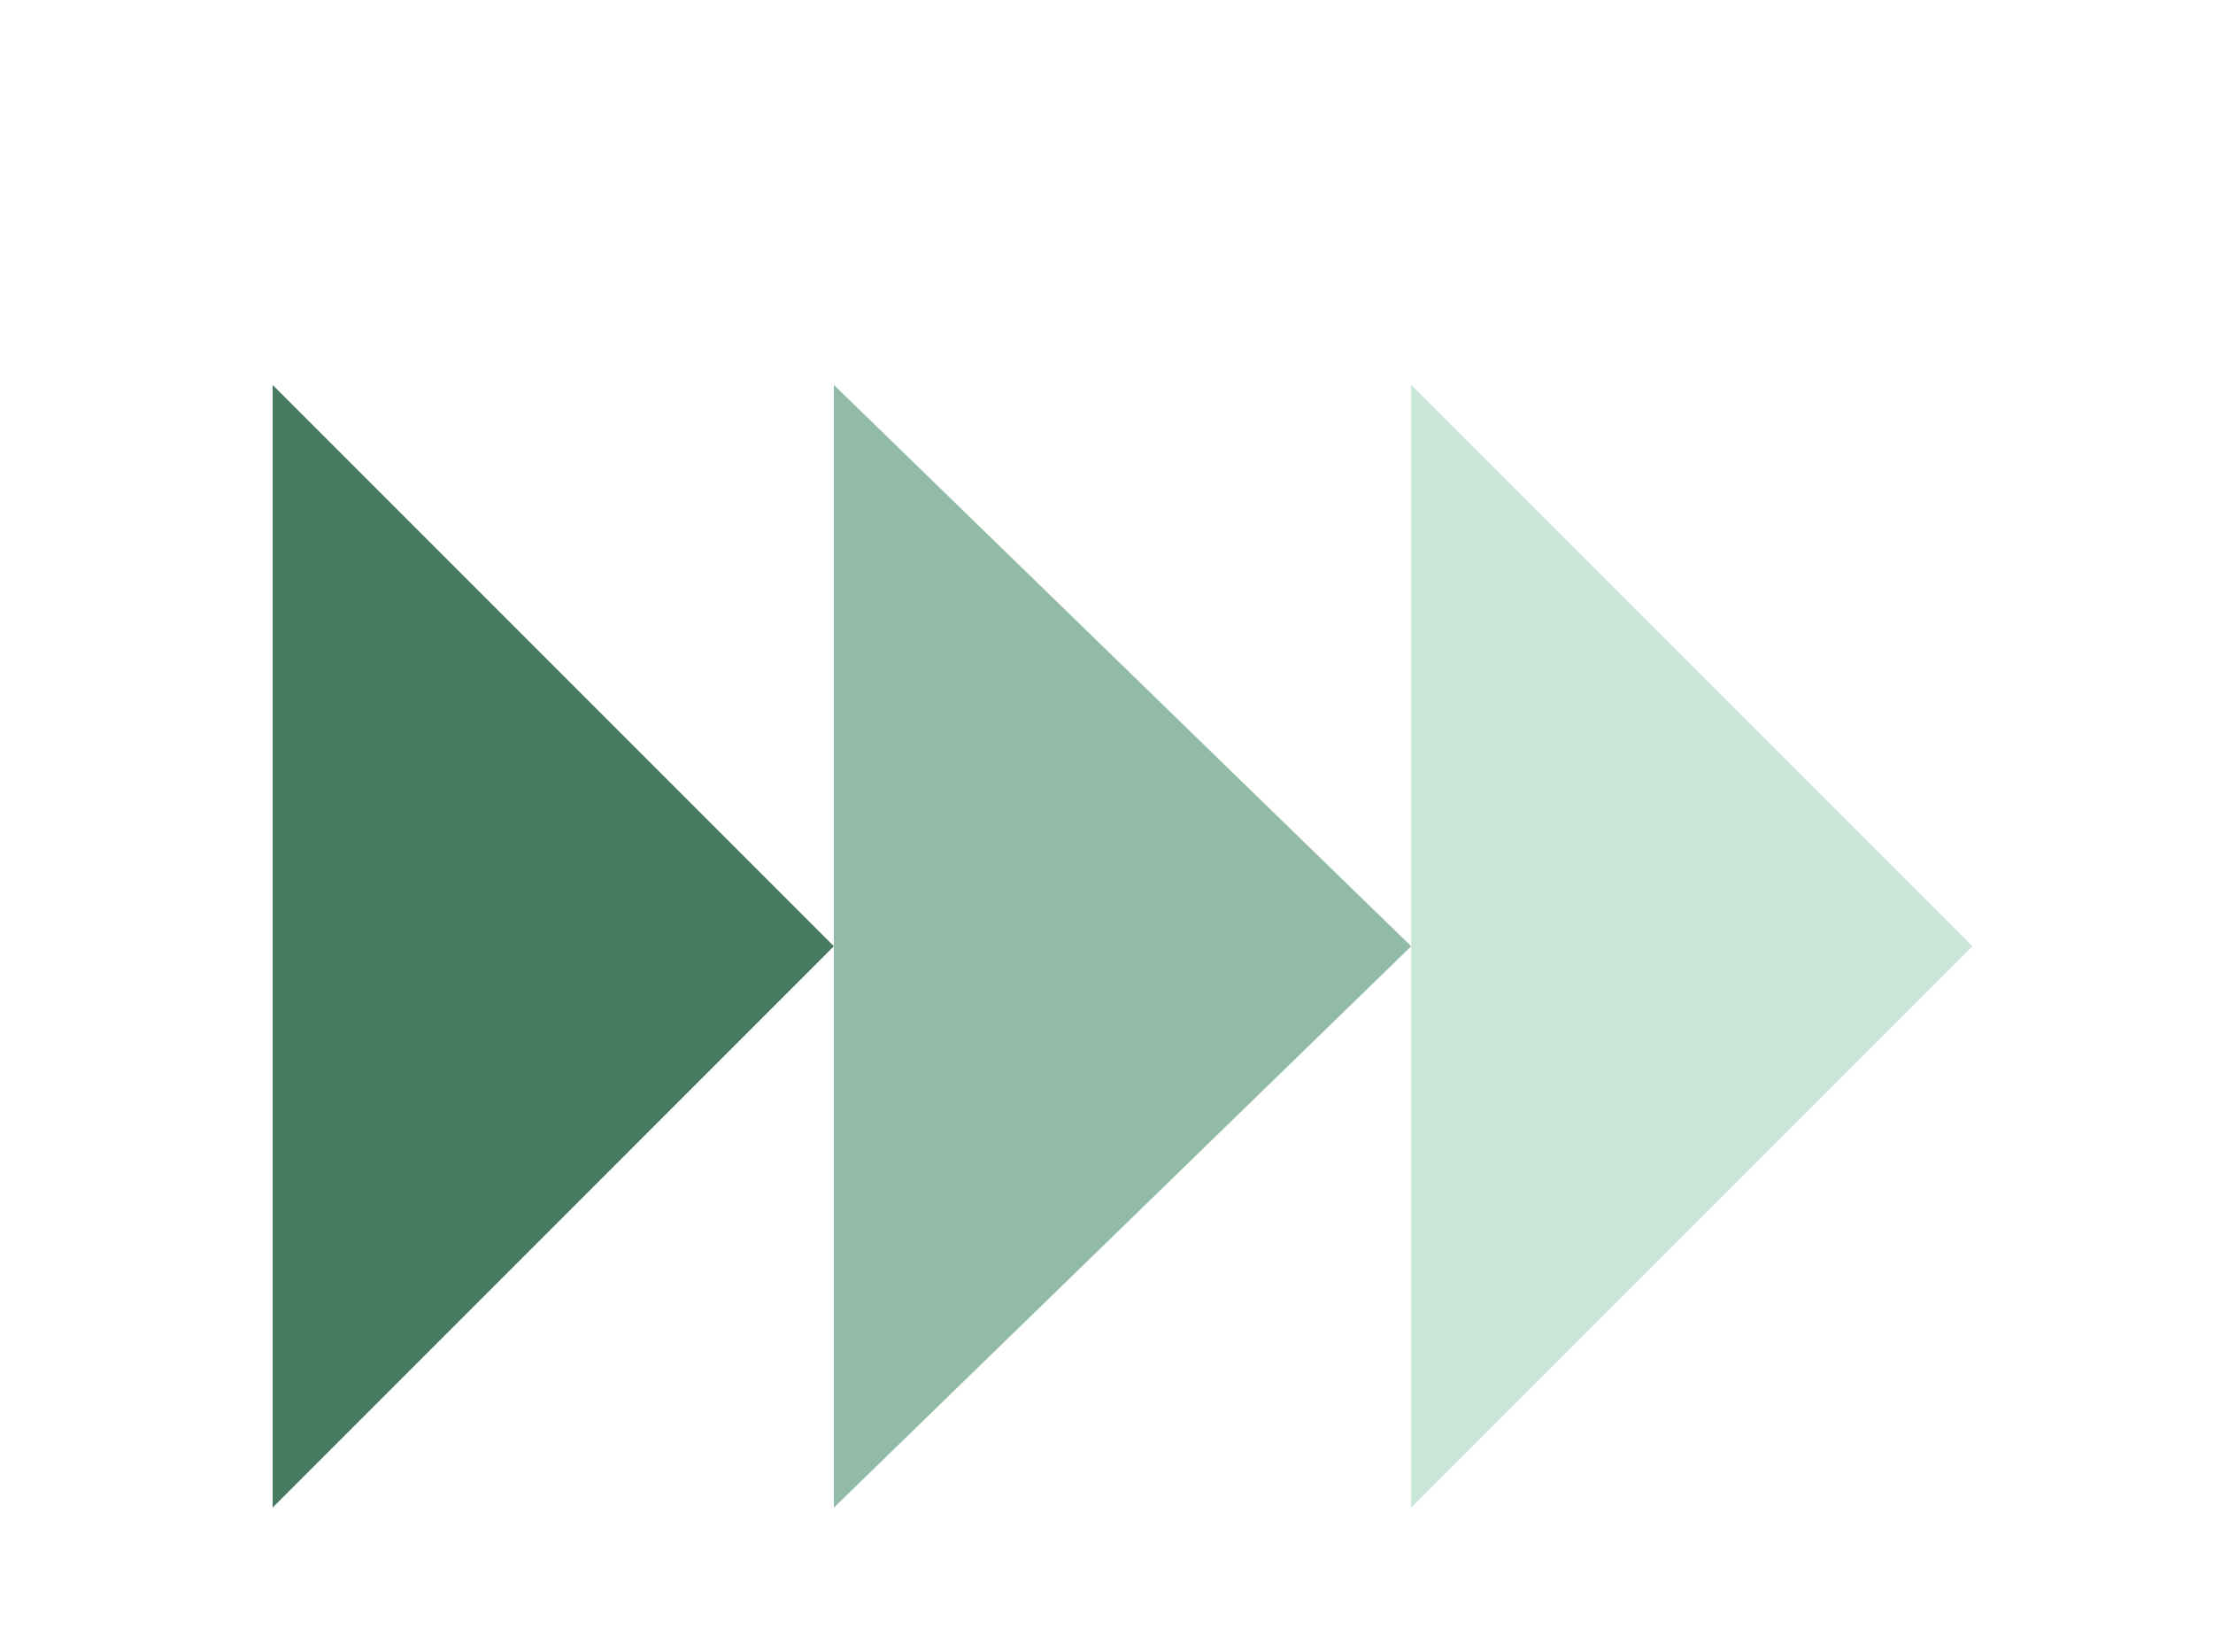 <svg width="138" height="103" viewBox="0 0 138 103" fill="none" xmlns="http://www.w3.org/2000/svg">
<path d="M88 59L52 24V94L88 59Z" fill="#91BBA6"></path>
<path d="M123 59L88 24V94L123 59Z" fill="#CAE6D9"></path>
<path d="M52 59L17 24V94L52 59Z" fill="#487961"></path>
</svg>

